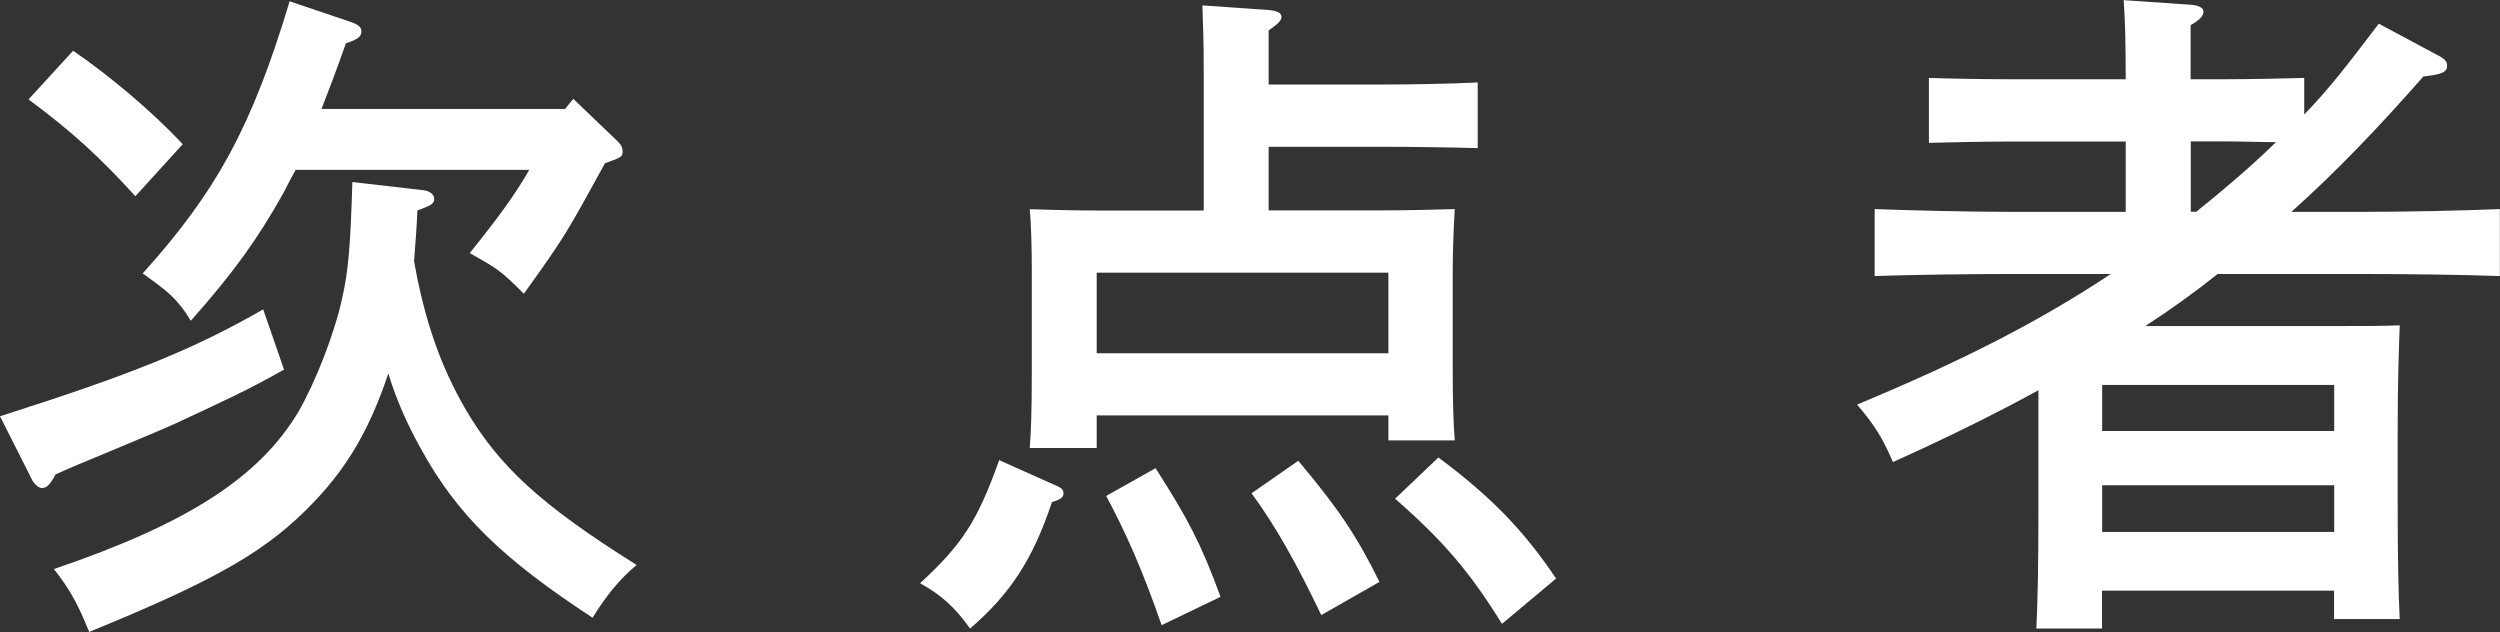 <?xml version="1.0" encoding="UTF-8"?><svg id="a" xmlns="http://www.w3.org/2000/svg" viewBox="0 0 170.99 43.23"><rect x="0" y="0" width="170.99" height="43.23" fill="#333333" stroke="none"/><defs><style>.b{fill:#fff;}</style></defs><path class="b" d="M19.44,25.27c-2.45,1.39-3.89,2.04-7.45,3.7-1.02.46-2.04.88-4.81,2.04-1.57.65-2.36.97-3.38,1.44-.37.69-.6.93-.93.93-.18,0-.46-.19-.65-.51l-2.22-4.4c9.02-2.87,13.24-4.58,18-7.31l1.43,4.12ZM5,3.47c2.5,1.71,5.42,4.17,7.5,6.39l-3.24,3.56c-2.41-2.64-4.3-4.4-7.31-6.62l3.05-3.33ZM28.55,14.39c-.05,1.16-.14,2.31-.23,3.47.74,4.17,1.85,7.22,3.47,10.04,2.31,3.98,5.18,6.62,11.75,10.74-1.11.93-2.04,2.04-3.01,3.61-6.16-4.03-9.26-7.03-11.75-11.57-.93-1.67-1.67-3.33-2.22-5.14-1.25,3.75-2.73,6.29-5,8.7-3.19,3.38-6.62,5.37-15.46,8.98-.79-1.94-1.3-2.87-2.41-4.3,9.12-3.1,14.02-6.25,16.71-10.74,1.2-2.08,2.5-5.42,3.01-7.82.42-1.85.56-3.56.69-7.91l4.86.56c.42.05.74.28.74.6,0,.28-.19.42-.79.65l-.37.14ZM20.22,11.62c-.28.51-.56,1.02-.83,1.57-1.76,3.15-3.42,5.46-6.34,8.75-.92-1.53-1.62-2.04-3.29-3.24C14.86,13.05,17.26,8.56,19.81.09l4.12,1.39c.56.19.79.37.79.65,0,.37-.23.56-1.06.83-.65,1.85-1.2,3.29-1.67,4.49h16.66l.56-.69,3.05,2.92c.23.23.32.42.32.65,0,.37,0,.42-1.2.83-2.64,4.81-2.73,5-5.55,8.93-1.62-1.62-1.81-1.71-3.7-2.78,2.04-2.55,3.05-3.93,4.07-5.69h-15.97Z"/><path class="b" d="M72.28,33.23c.32.14.46.28.46.51,0,.28-.19.42-.79.6-1.3,3.89-2.82,6.25-5.6,8.65-1.06-1.48-1.94-2.27-3.42-3.1,2.87-2.64,3.93-4.26,5.41-8.42l3.93,1.76ZM75.01,30.64h-4.58c.09-1.11.14-2.64.14-4.95v-7.31c0-1.43-.05-3.24-.14-4.07,1.62.05,3.05.09,5.14.09h6.76V4.67c0-2.13-.05-2.68-.09-4.3l4.58.32c.51.05.83.19.83.46s-.28.51-.88.93v3.7h7.87c1.85,0,4.72-.05,6.43-.14v4.49c-1.71-.05-4.58-.09-6.43-.09h-7.87v4.35h7.64c2.08,0,3.47-.05,5.09-.09-.05.83-.14,2.64-.14,4.07v6.94c0,2.18.05,3.75.14,4.81h-4.54v-1.71h-19.95v2.22ZM94.96,24.16v-5.51h-19.95v5.51h19.95ZM79.04,32.03c2.22,3.47,3.1,5.14,4.44,8.79l-4.03,1.94c-1.3-3.75-2.41-6.25-3.79-8.84l3.38-1.9ZM88.8,31.52c2.68,3.19,3.98,5.09,5.55,8.28l-3.98,2.27c-1.71-3.56-3.1-6.06-4.77-8.33l3.19-2.22ZM98.38,31.29c3.61,2.68,5.88,5.04,8.05,8.28l-3.7,3.1c-2.18-3.52-3.98-5.65-7.31-8.56l2.96-2.82Z"/><path class="b" d="M157.61,7.82c1.57-1.62,2.78-3.15,5.09-6.2l3.98,2.13c.56.28.69.46.69.74,0,.46-.37.6-1.62.74-3.05,3.47-5.97,6.53-9.03,9.26h5c2.92,0,6.9-.09,9.26-.19v4.58c-2.5-.09-6.43-.14-9.26-.14h-10.04c-1.57,1.25-3.24,2.45-4.95,3.56h13.47c1.62,0,2.73,0,3.93-.05-.05,1.48-.14,3.66-.14,7.36v4.58c0,3.7.05,6.39.14,8.15h-4.49v-1.94h-15.87v2.59h-4.49c.09-1.9.14-4.35.14-8.15v-8.15c-3.05,1.67-6.34,3.29-9.95,4.91-.74-1.71-1.25-2.5-2.45-3.93,7.22-3.01,12.4-5.65,17.35-8.93h-6.94c-2.55,0-6.71.05-9.21.14v-4.58c2.36.09,6.57.19,9.21.19h7.96v-4.81h-7.91c-1.53,0-4.12.05-5.55.09v-4.44c1.39.05,3.79.09,5.55.09h7.91c0-2.68-.05-4.26-.14-5.41l4.67.32c.51.05.79.23.79.46,0,.28-.23.56-.88.93v3.7h2.22c1.76,0,4.17-.05,5.55-.09v2.5ZM159.65,29.48v-3.15h-15.87v3.15h15.87ZM143.78,36.38h15.87v-3.19h-15.87v3.19ZM150.21,14.49c1.9-1.53,3.75-3.1,5.46-4.77-1.2,0-2.41-.05-3.61-.05h-2.22v4.81h.37Z"/></svg>